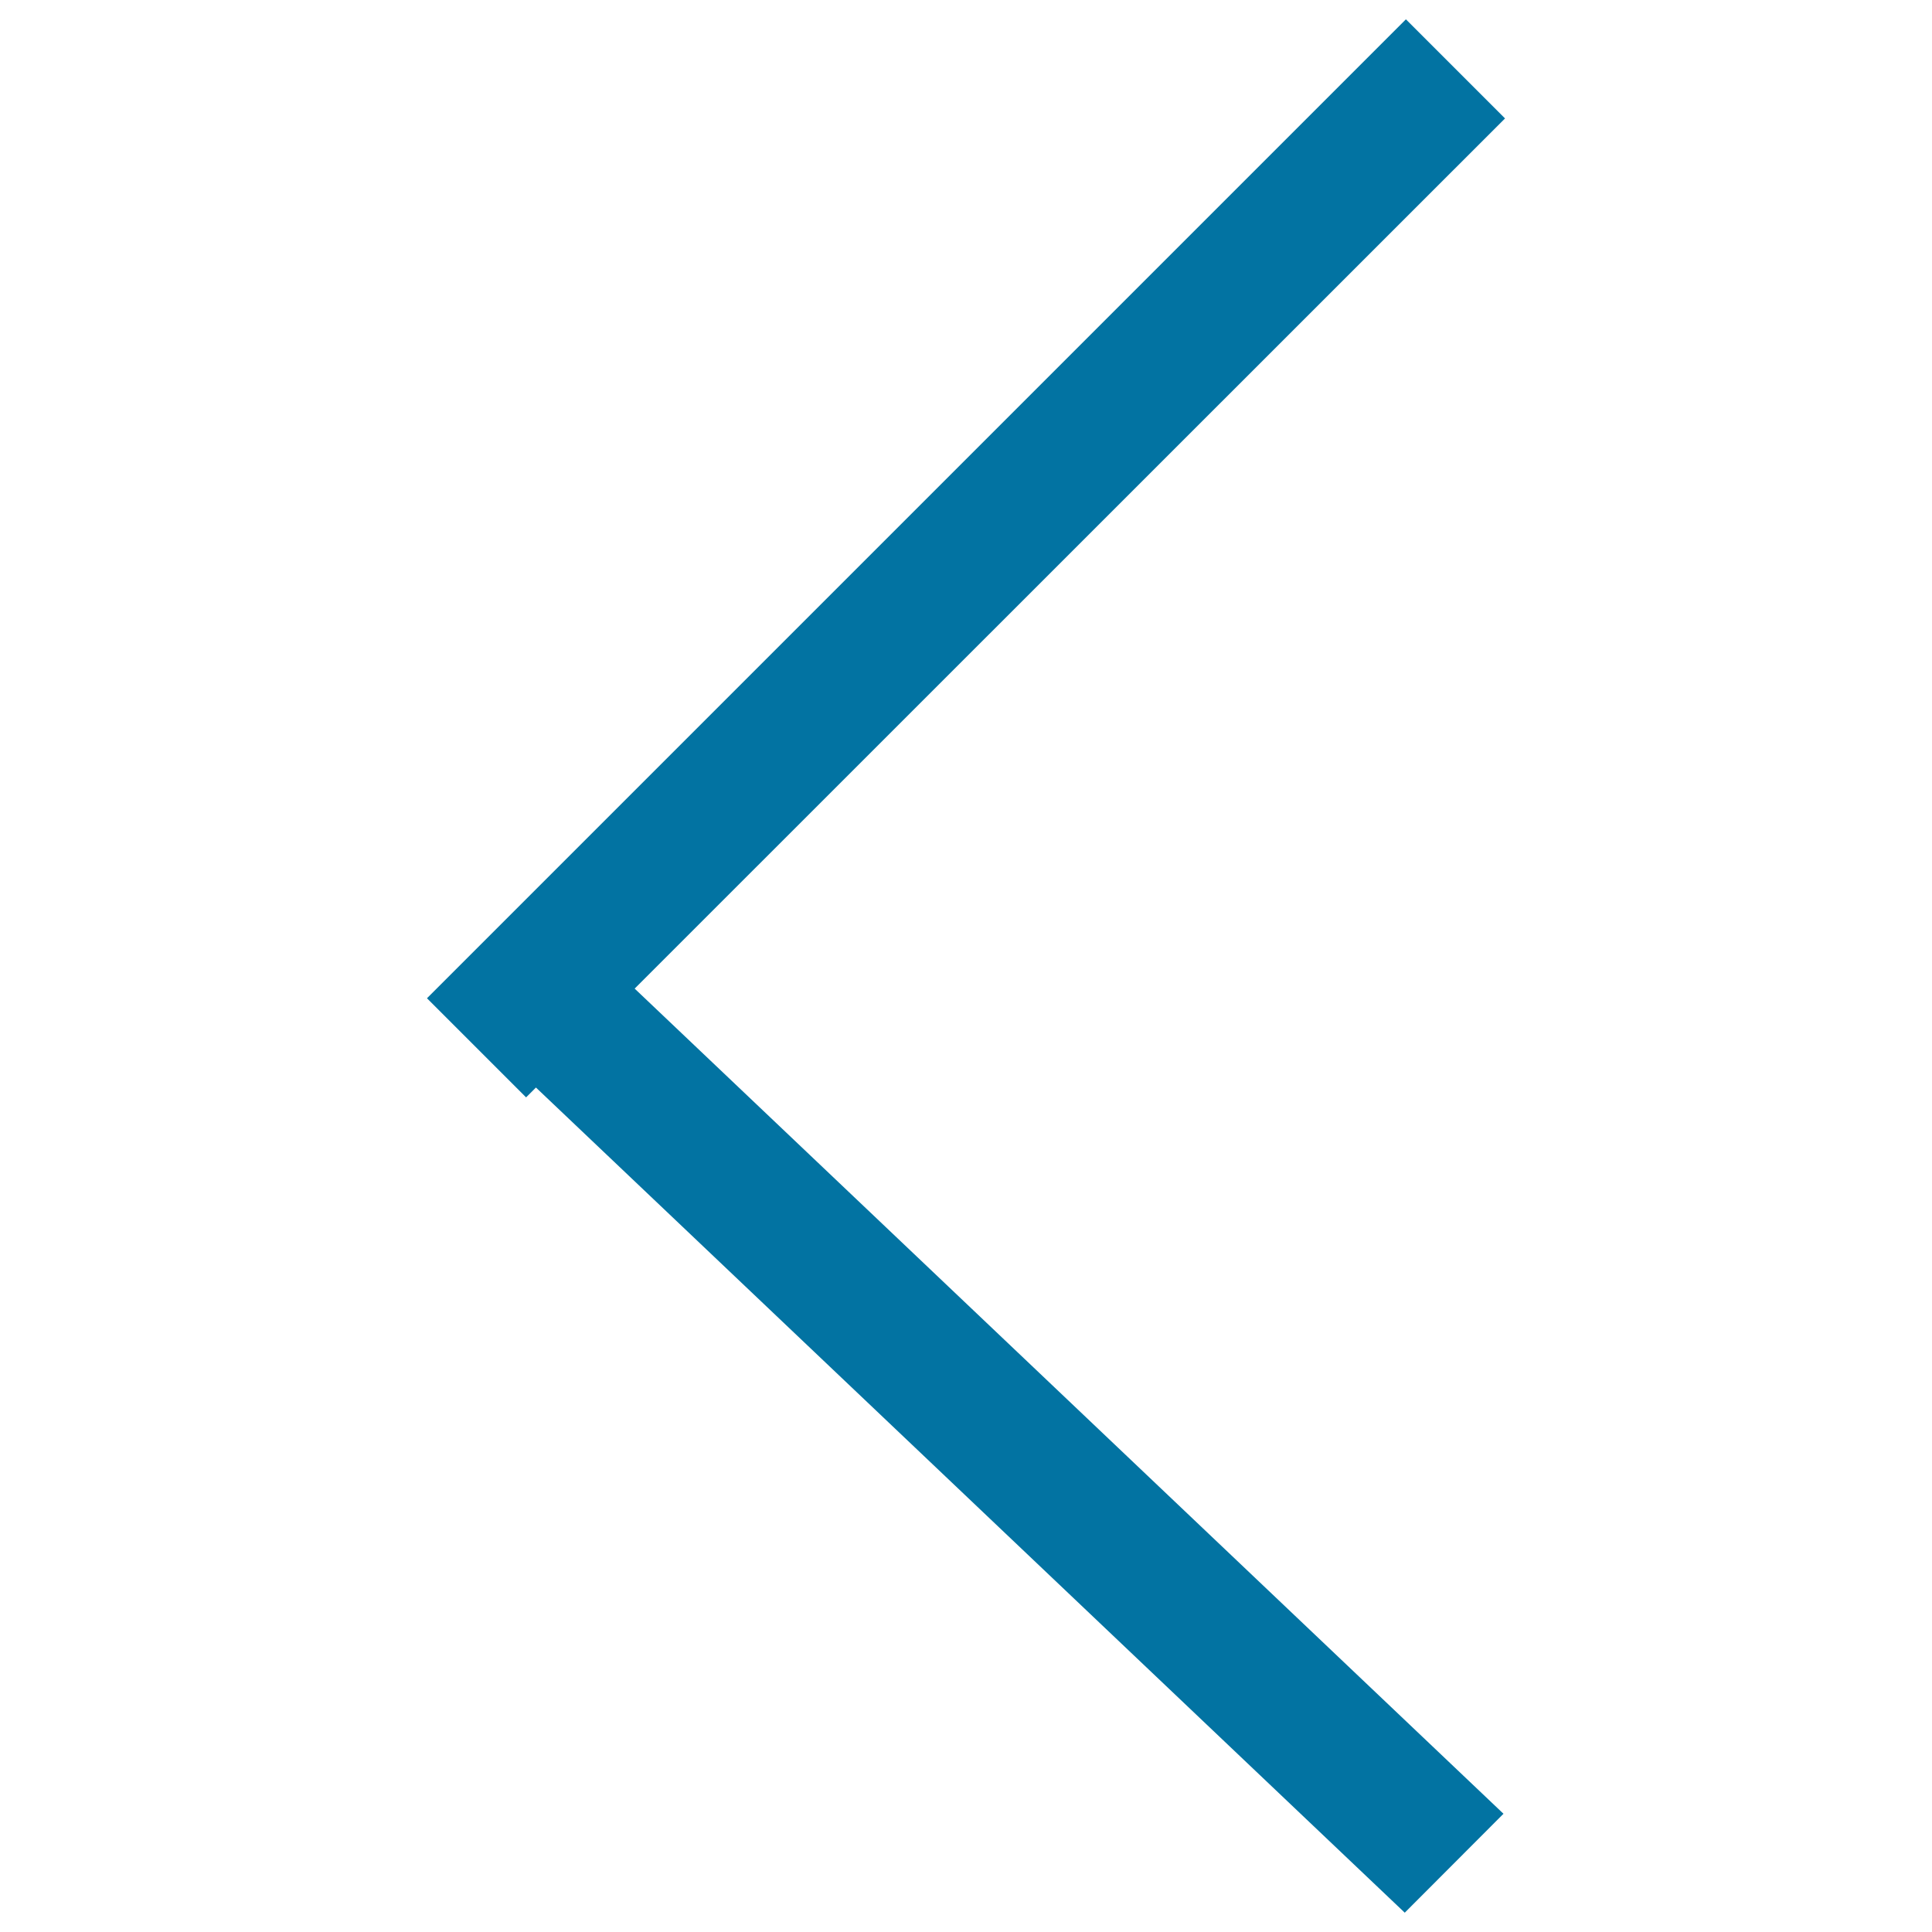 <svg xmlns="http://www.w3.org/2000/svg" viewBox="0 0 1000 1000" style="fill:#0273a2">
<title>Back SVG icon</title>
<path d="M328.5,511.7l449.7,427.1L727.1,990L277.4,562.9l-5.1,5.1L221,516.7L727.7,10L779,61.3L328.5,511.7z"/>
</svg>